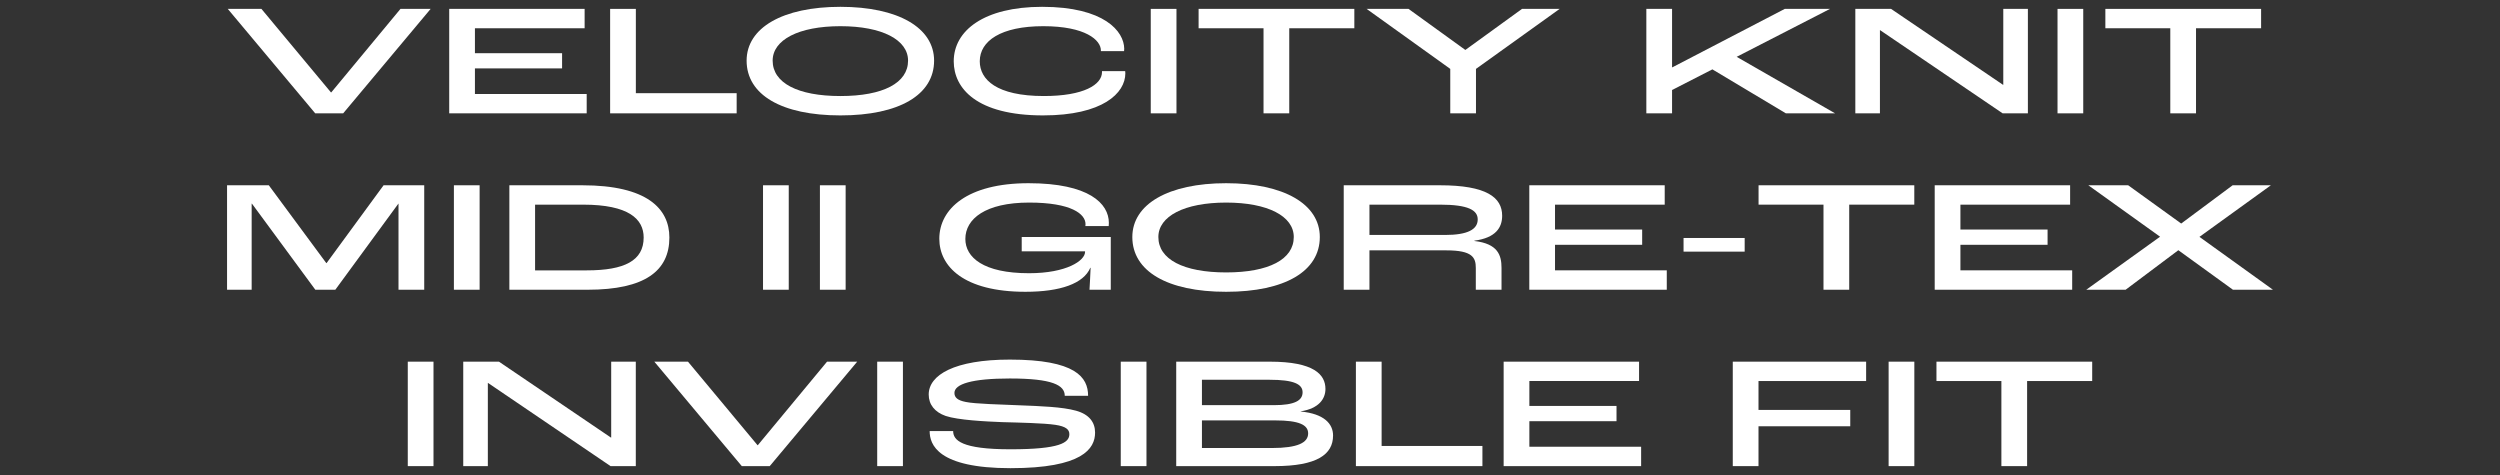 <?xml version="1.0" encoding="UTF-8"?><svg xmlns="http://www.w3.org/2000/svg" viewBox="0 0 2267.717 430.866"><rect x="0" y="0" width="2267.717" height="430.866" fill="#333333" stroke="none"/><defs><style>.c{fill:#fff;}.d{fill:none;}</style></defs><g id="a"><path class="c" d="M1815.435,422.813v-77.184h-58.896v-17.568h141.264v17.568h-59.04v77.184h-23.328Z"/><path class="c" d="M1713.138,422.813v-94.752h23.328v94.752h-23.328Z"/><path class="c" d="M1571.778,422.813v-94.752h120.96v17.568h-97.632v26.208h83.232v14.832h-83.232v36.144h-23.328Z"/><path class="c" d="M1363.935,422.813v-94.752h122.832v17.568h-99.504v22.608h79.056v13.824h-79.056v23.184h101.376v17.568h-124.704Z"/><path class="c" d="M1229.919,422.813v-94.752h23.328v76.464h91.44v18.288h-114.768Z"/><path class="c" d="M1066.934,422.813v-94.752h84.96c40.176,0,50.4,11.808,50.4,24.768,0,8.784-5.76,17.712-22.464,20.304v.144c21.312,2.016,29.376,11.232,29.376,21.744,0,17.136-14.4,27.792-53.136,27.792h-89.136ZM1090.262,367.517h65.232c18.864,0,26.064-4.176,26.064-11.664,0-7.344-7.776-11.376-30.096-11.376h-61.2v23.04ZM1090.262,406.397h63.36c23.616,0,32.976-4.896,32.976-13.248,0-7.776-8.208-11.808-29.952-11.808h-66.384v25.056Z"/><path class="c" d="M1016.622,422.813v-94.752h23.328v94.752h-23.328Z"/><path class="c" d="M916.718,424.681c-66.24,0-73.44-21.456-73.44-33.695h21.312c0,8.352,7.488,16.559,51.984,16.559,44.928,0,53.424-6.047,53.424-13.679,0-4.32-3.168-7.056-12.672-8.496-10.512-1.584-32.544-2.016-48.096-2.448-15.12-.576-40.32-1.872-51.408-5.616-9.936-3.456-15.408-10.368-15.408-19.44,0-17.712,23.328-31.68,73.584-31.68,59.616,0,70.992,15.984,70.992,32.832h-21.168c0-9.648-11.232-15.696-49.824-15.696-34.416,0-50.256,5.04-50.256,13.104,0,4.176,2.88,6.768,10.368,8.208,8.208,1.728,31.68,2.304,48.816,3.024,18.576.72,38.88,1.44,51.12,4.896,11.952,3.312,17.28,10.512,17.28,19.872,0,14.543-11.376,32.255-76.608,32.255Z"/><path class="c" d="M795.698,422.813v-94.752h23.328v94.752h-23.328Z"/><path class="c" d="M672.87,422.813l-79.344-94.752h30.528l63.072,75.744h.288l62.784-75.744h27.36l-79.344,94.752h-25.344Z"/><path class="c" d="M420.2,422.813v-94.752h32.4l101.52,68.832h.288v-68.832h22.32v94.752h-22.896l-111.168-75.456h-.144v75.456h-22.32Z"/><path class="c" d="M369.888,422.813v-94.752h23.328v94.752h-23.328Z"/><path class="c" d="M1892.414,262.813l66.96-48.096-65.088-46.656h36.144l48.096,34.704,46.656-34.704h34.704l-64.8,46.8,66.672,47.952h-36.288l-49.536-35.856-47.808,35.856h-35.712Z"/><path class="c" d="M1754.942,262.813v-94.752h122.832v17.568h-99.504v22.608h79.056v13.824h-79.056v23.184h101.376v17.568h-124.704Z"/><path class="c" d="M1654.066,262.813v-77.184h-58.896v-17.568h141.264v17.568h-59.04v77.184h-23.328Z"/><path class="c" d="M1527.126,228.257v-12.384h55.44v12.384h-55.44Z"/><path class="c" d="M1387.206,262.813v-94.752h122.832v17.568h-99.504v22.608h79.056v13.824h-79.056v23.184h101.376v17.568h-124.704Z"/><path class="c" d="M1218.878,262.813v-94.752h87.264c42.192,0,56.448,10.944,56.448,27.648,0,10.656-5.76,20.016-25.2,22.608v.288c21.312,2.448,24.624,12.816,24.624,24.48v19.728h-23.328v-19.728c0-9.504-3.024-15.984-26.64-15.984h-69.84v35.712h-23.328ZM1242.206,213.133h68.544c20.592,0,29.664-5.04,29.664-14.112,0-8.352-8.496-13.392-34.272-13.392h-63.936v27.504Z"/><path class="c" d="M1112.218,264.682c-53.424,0-85.104-18.72-85.104-49.68,0-29.808,32.688-48.816,85.104-48.816s84.96,19.008,84.96,48.816c0,30.96-31.536,49.68-84.96,49.68ZM1112.218,247.113c38.88,0,61.344-11.952,61.344-32.112,0-18.864-23.472-31.248-61.344-31.248s-61.488,12.384-61.488,31.248c0,20.16,22.608,32.112,61.488,32.112Z"/><path class="c" d="M930.23,264.682c-56.304,0-78.192-23.184-78.192-48.096,0-27.072,25.344-50.4,80.928-50.4,54.864,0,72.864,18.432,72.864,36,0,.288,0,1.584-.144,2.88h-21.168c.144-.864.144-1.44.144-1.728,0-9.216-12.816-19.584-51.12-19.584-39.744,0-57.888,14.832-57.888,32.976,0,16.704,16.272,31.104,57.744,31.104,34.272,0,50.832-11.52,50.832-19.296v-.576h-57.456v-12.96h80.784v47.808h-19.296c.288-5.04.72-12.384,1.008-19.872h-.288c-6.048,14.256-27.072,21.744-58.752,21.744Z"/><path class="c" d="M743.738,262.813v-94.752h23.328v94.752h-23.328Z"/><path class="c" d="M692.13,262.813v-94.752h23.328v94.752h-23.328Z"/><path class="c" d="M462.036,262.813v-94.752h66.24c58.608,0,78.91,21.168,78.91,47.376,0,30.096-21.886,47.376-74.158,47.376h-70.992ZM485.364,245.245h46.944c34.128,0,51.552-8.784,51.552-29.808,0-16.704-13.536-29.808-54.864-29.808h-43.632v59.616Z"/><path class="c" d="M411.724,262.813v-94.752h23.328v94.752h-23.328Z"/><path class="c" d="M205.958,262.813v-94.752h37.872l52.128,70.56h.288l51.696-70.56h36.864v94.752h-23.328v-78.048h-.144l-57.168,78.048h-18.144l-57.456-78.048h-.288v78.048h-22.32Z"/><path class="c" d="M1968.646,102.813V25.629h-58.896V8.061h141.264v17.568h-59.04v77.184h-23.328Z"/><path class="c" d="M1866.35,102.813V8.061h23.328v94.752h-23.328Z"/><path class="c" d="M1682.942,102.813V8.061h32.4l101.52,68.832h.288V8.061h22.32v94.752h-22.896l-111.168-75.456h-.144v75.456h-22.32Z"/><path class="c" d="M1493.378,102.813V8.061h23.328v52.992h.288l101.952-52.992h41.04l-84.672,43.488,89.28,51.264h-44.64l-66.672-39.888-36.576,18.72v21.168h-23.328Z"/><path class="c" d="M1315.514,102.813v-40.32l-75.888-54.432h38.016l51.408,37.152h.288l51.264-37.152h34.128l-75.888,54.432v40.32h-23.328Z"/><path class="c" d="M1146.13,102.813V25.629h-58.896V8.061h141.264v17.568h-59.04v77.184h-23.328Z"/><path class="c" d="M1043.834,102.813V8.061h23.328v94.752h-23.328Z"/><path class="c" d="M946.186,104.682c-60.192,0-81.072-24.48-81.072-49.104,0-27.792,27.36-49.392,80.208-49.392,56.448,0,74.304,22.32,74.448,38.016,0,.288,0,1.296-.144,2.16h-21.024v-.576c0-9.36-13.824-22.032-52.272-22.032s-57.6,13.392-57.6,31.824c0,16.56,15.12,31.536,58.176,31.536,36.288,0,52.704-10.368,52.704-21.744v-.864h21.024c.144.864.144,1.872.144,2.016,0,18-20.592,38.16-74.592,38.16Z"/><path class="c" d="M762.346,104.682c-53.424,0-85.104-18.72-85.104-49.68,0-29.808,32.688-48.816,85.104-48.816s84.96,19.008,84.96,48.816c0,30.96-31.536,49.68-84.96,49.68ZM762.346,87.114c38.88,0,61.344-11.952,61.344-32.112,0-18.864-23.472-31.248-61.344-31.248s-61.488,12.384-61.488,31.248c0,20.16,22.608,32.112,61.488,32.112Z"/><path class="c" d="M553.442,102.813V8.061h23.328v76.464h91.44v18.288h-114.768Z"/><path class="c" d="M407.474,102.813V8.061h122.832v17.568h-99.504v22.608h79.056v13.824h-79.056v23.184h101.376v17.568h-124.704Z"/><path class="c" d="M285.941,102.813L206.597,8.061h30.528l63.072,75.744h.288l62.784-75.744h27.36l-79.344,94.752h-25.344Z"/></g><g id="b"><rect class="d" width="2267.717" height="430.866"/></g></svg>